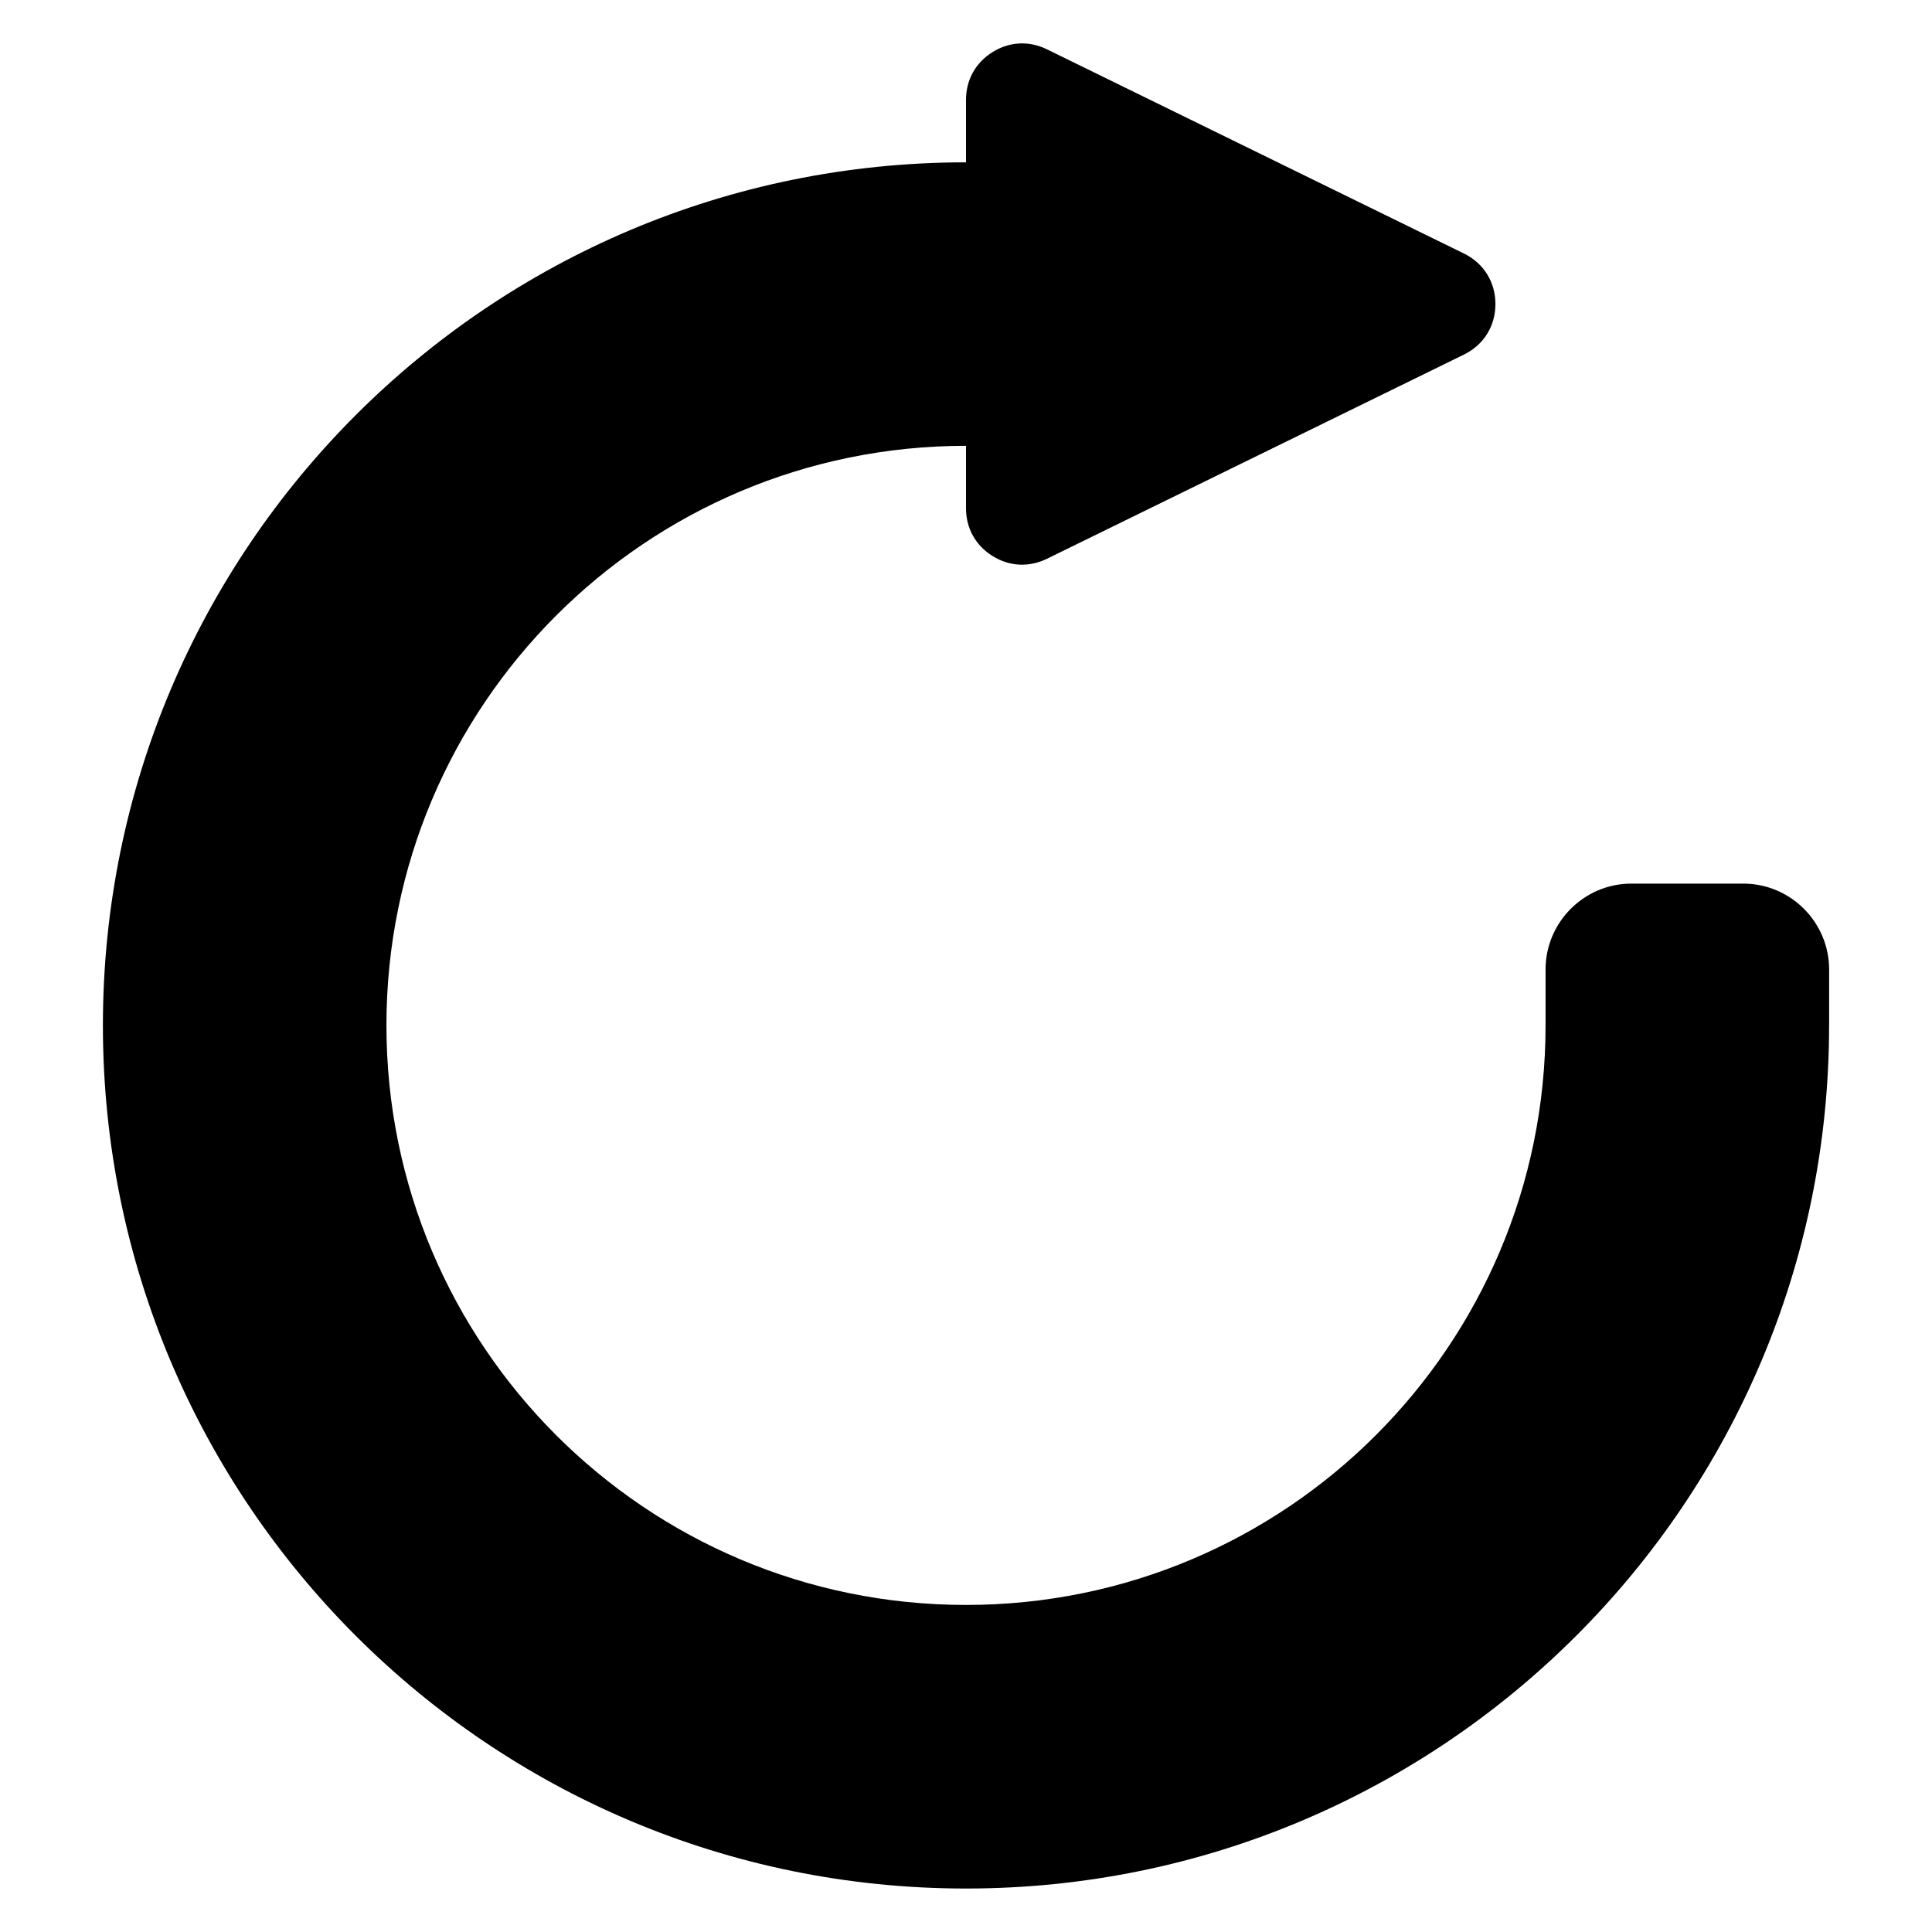 <?xml version="1.0" encoding="UTF-8"?>
<!-- Uploaded to: ICON Repo, www.svgrepo.com, Generator: ICON Repo Mixer Tools -->
<svg fill="#000000" width="800px" height="800px" version="1.1" viewBox="144 144 512 512" xmlns="http://www.w3.org/2000/svg">
 <path d="m628.73 415.75c0 126.31-102.41 228.73-228.73 228.73s-228.73-102.41-228.73-228.73 102.41-228.73 228.73-228.73v-16.551c0-5.289 2.523-9.84 7.012-12.652 4.504-2.812 9.688-3.066 14.449-0.742l110.5 54.109c5.231 2.57 8.344 7.559 8.344 13.391 0 5.836-3.113 10.836-8.344 13.391l-110.5 54.109c-4.762 2.328-9.961 2.07-14.449-0.742-4.488-2.797-7.012-7.359-7.012-12.652v-16.535c-84.836 0-153.59 68.754-153.59 153.59 0 84.836 68.754 153.59 153.59 153.59 84.836 0 153.59-68.754 153.59-153.59v-14.812c0-12.531 10.219-22.762 22.762-22.762h29.625c12.531 0 22.762 10.219 22.762 22.762v14.812z" fill-rule="evenodd"/>
</svg>